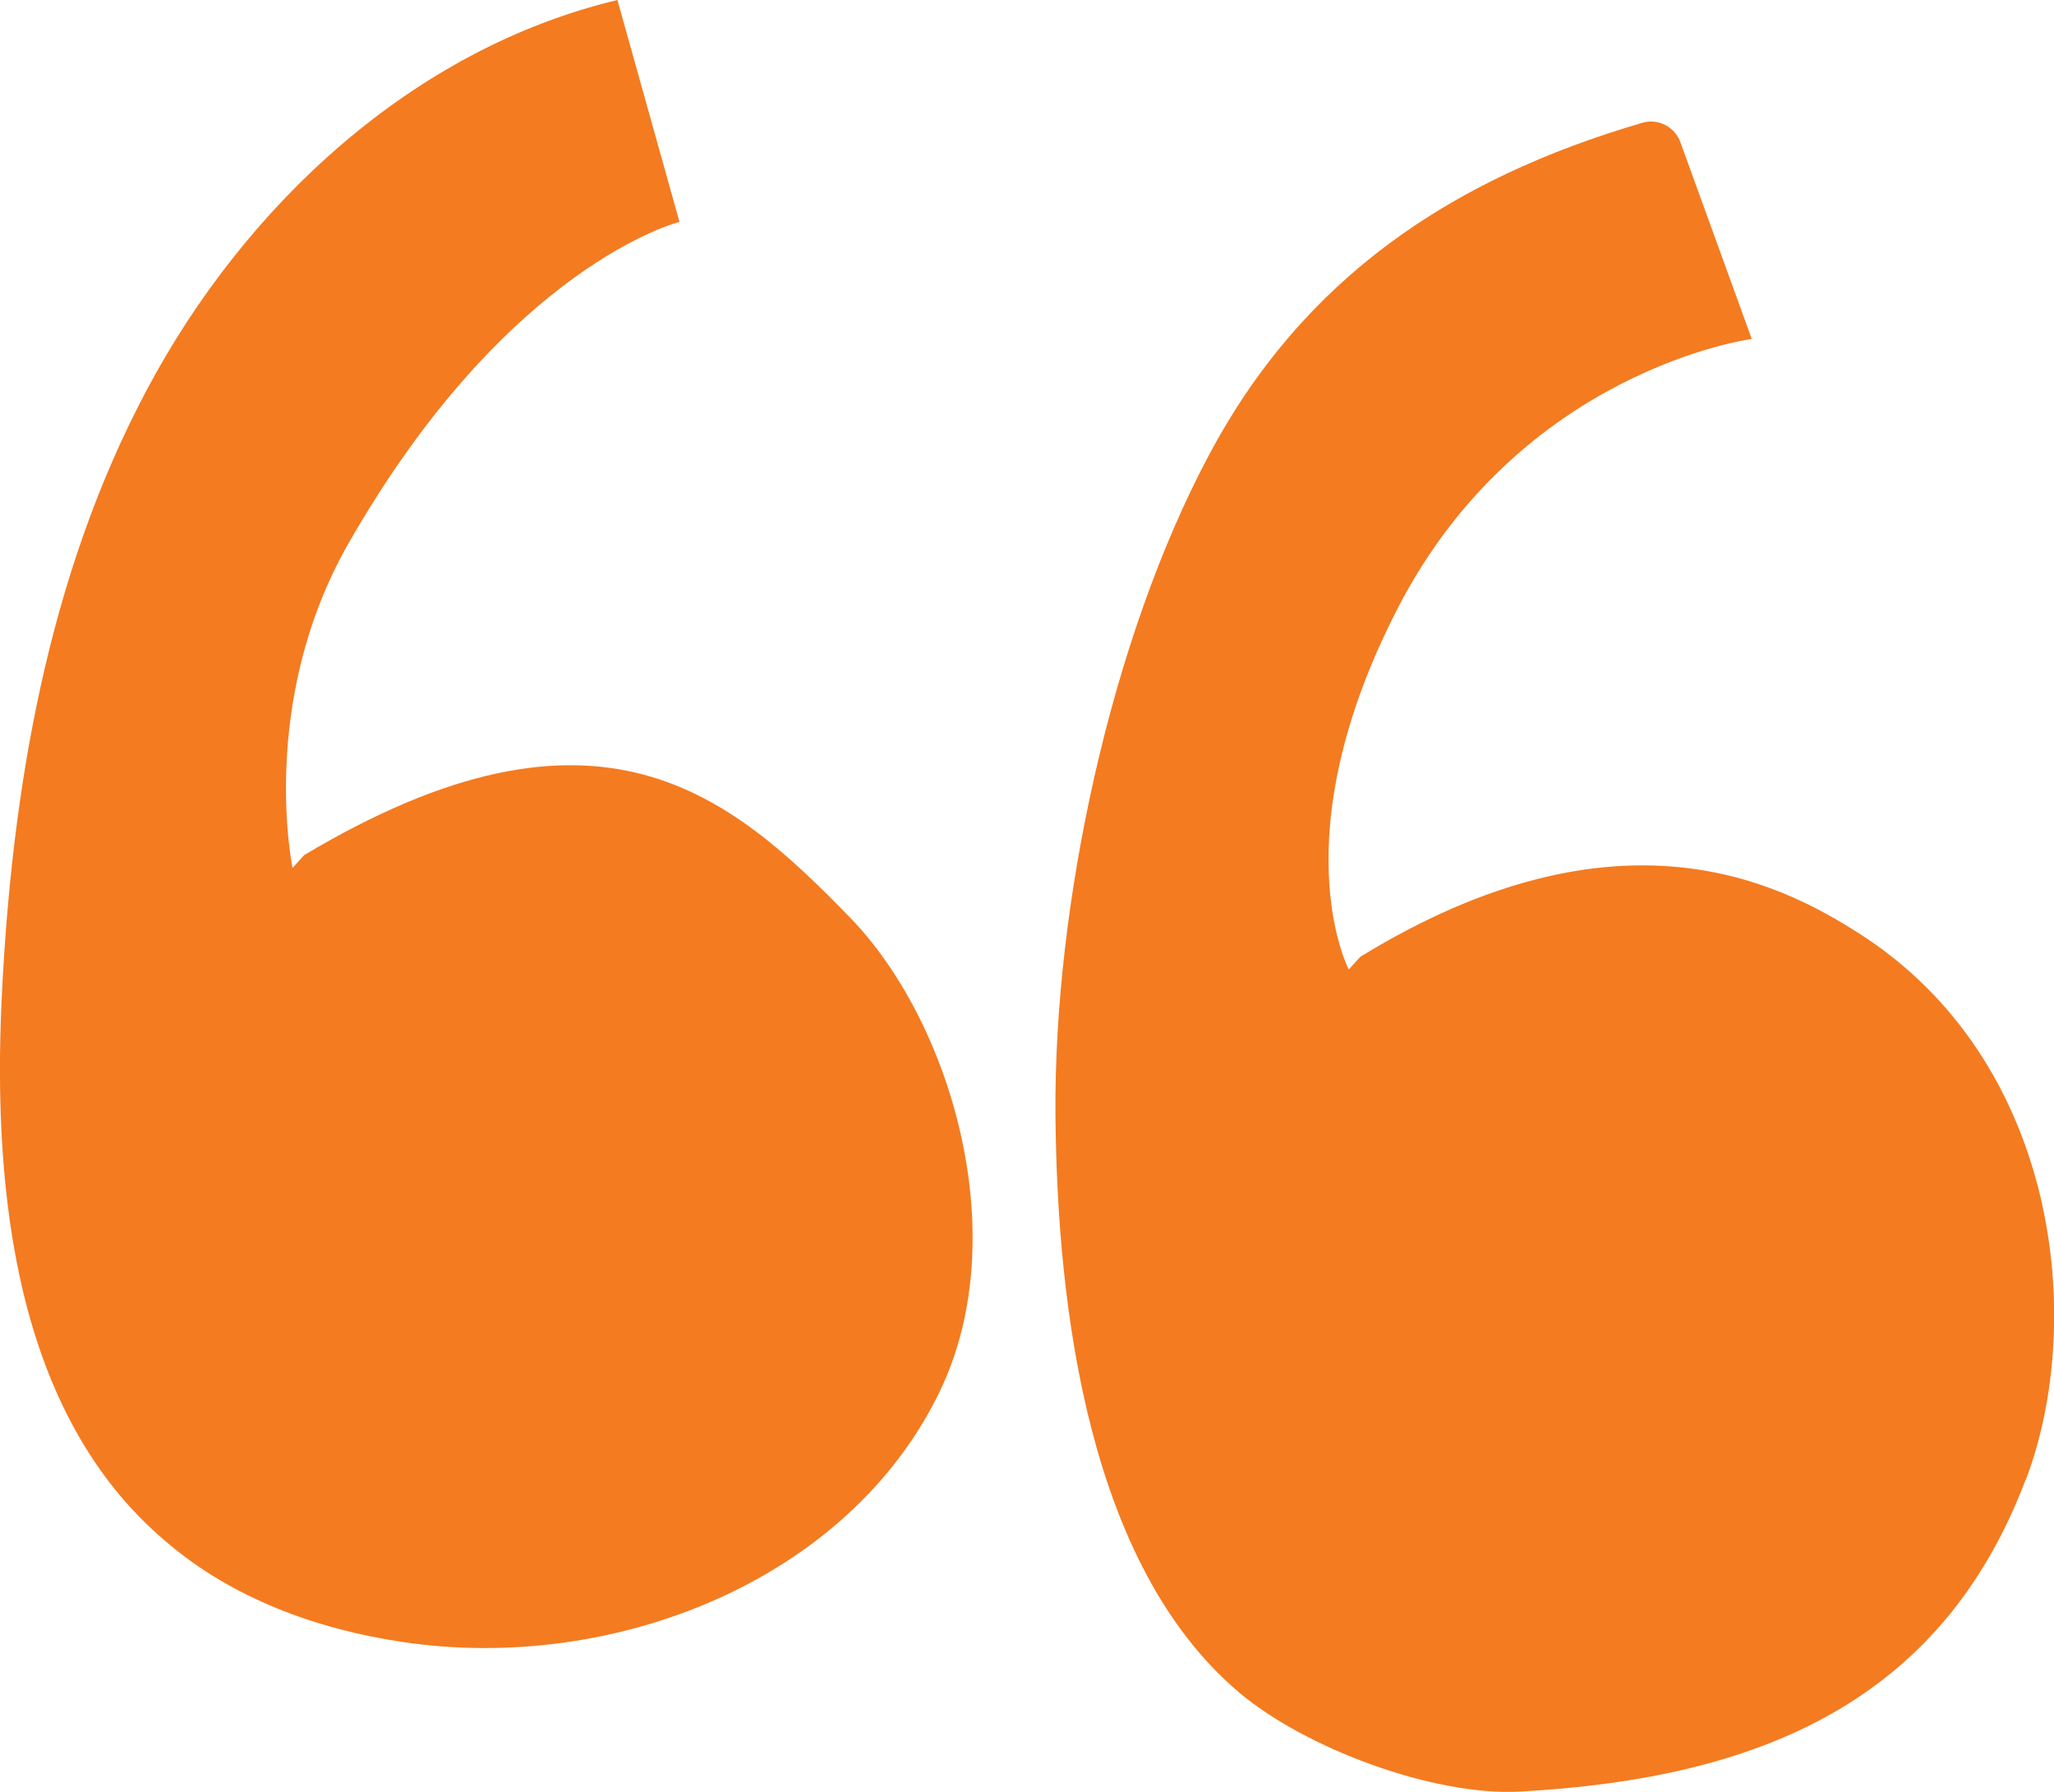 <?xml version="1.0" encoding="UTF-8"?><svg id="Layer_2" xmlns="http://www.w3.org/2000/svg" viewBox="0 0 163.51 142.64"><defs><style>.cls-1{fill:#f47b20;}</style></defs><g id="Layer_1-2"><path class="cls-1" d="M74.86,110.66c-7.29,15.23-26.13,22.56-42.84,20.04-6.83-1.01-13.57-3.49-18.8-7.98C1.31,112.69-.59,95.16,.13,79.56,.92,62.85,3.8,45.88,11.65,31.1,19.49,16.32,32.87,3.89,49.15,0l4.94,17.66s-13.67,3.4-26.35,25.6c-7.23,12.65-4.45,25.83-4.45,25.83l.92-1.02c23.41-13.99,33.94-4.81,43.46,4.97,8.04,8.28,13.08,25.28,7.19,37.61Z"/><path class="cls-1" d="M161.25,117.79c-6.7,17.69-21.22,23.78-40.22,24.82-6.9,.39-17.2-3.47-22.43-7.92-11.9-10.1-14.45-30.38-14.58-45.97-.13-16.61,4.35-37.74,12.23-52.52,7.49-14.06,19.26-21.97,34.47-26.42,1.28-.39,2.65,.33,3.07,1.6l5.66,15.6s-18.38,2.42-28.19,21.45c-9.42,18.28-3.89,28.74-3.89,28.74l.92-1.01c20.64-12.66,33.58-5.76,39.7-1.86,15.83,10.1,18.11,30.74,13.28,43.49Z"/></g></svg>
